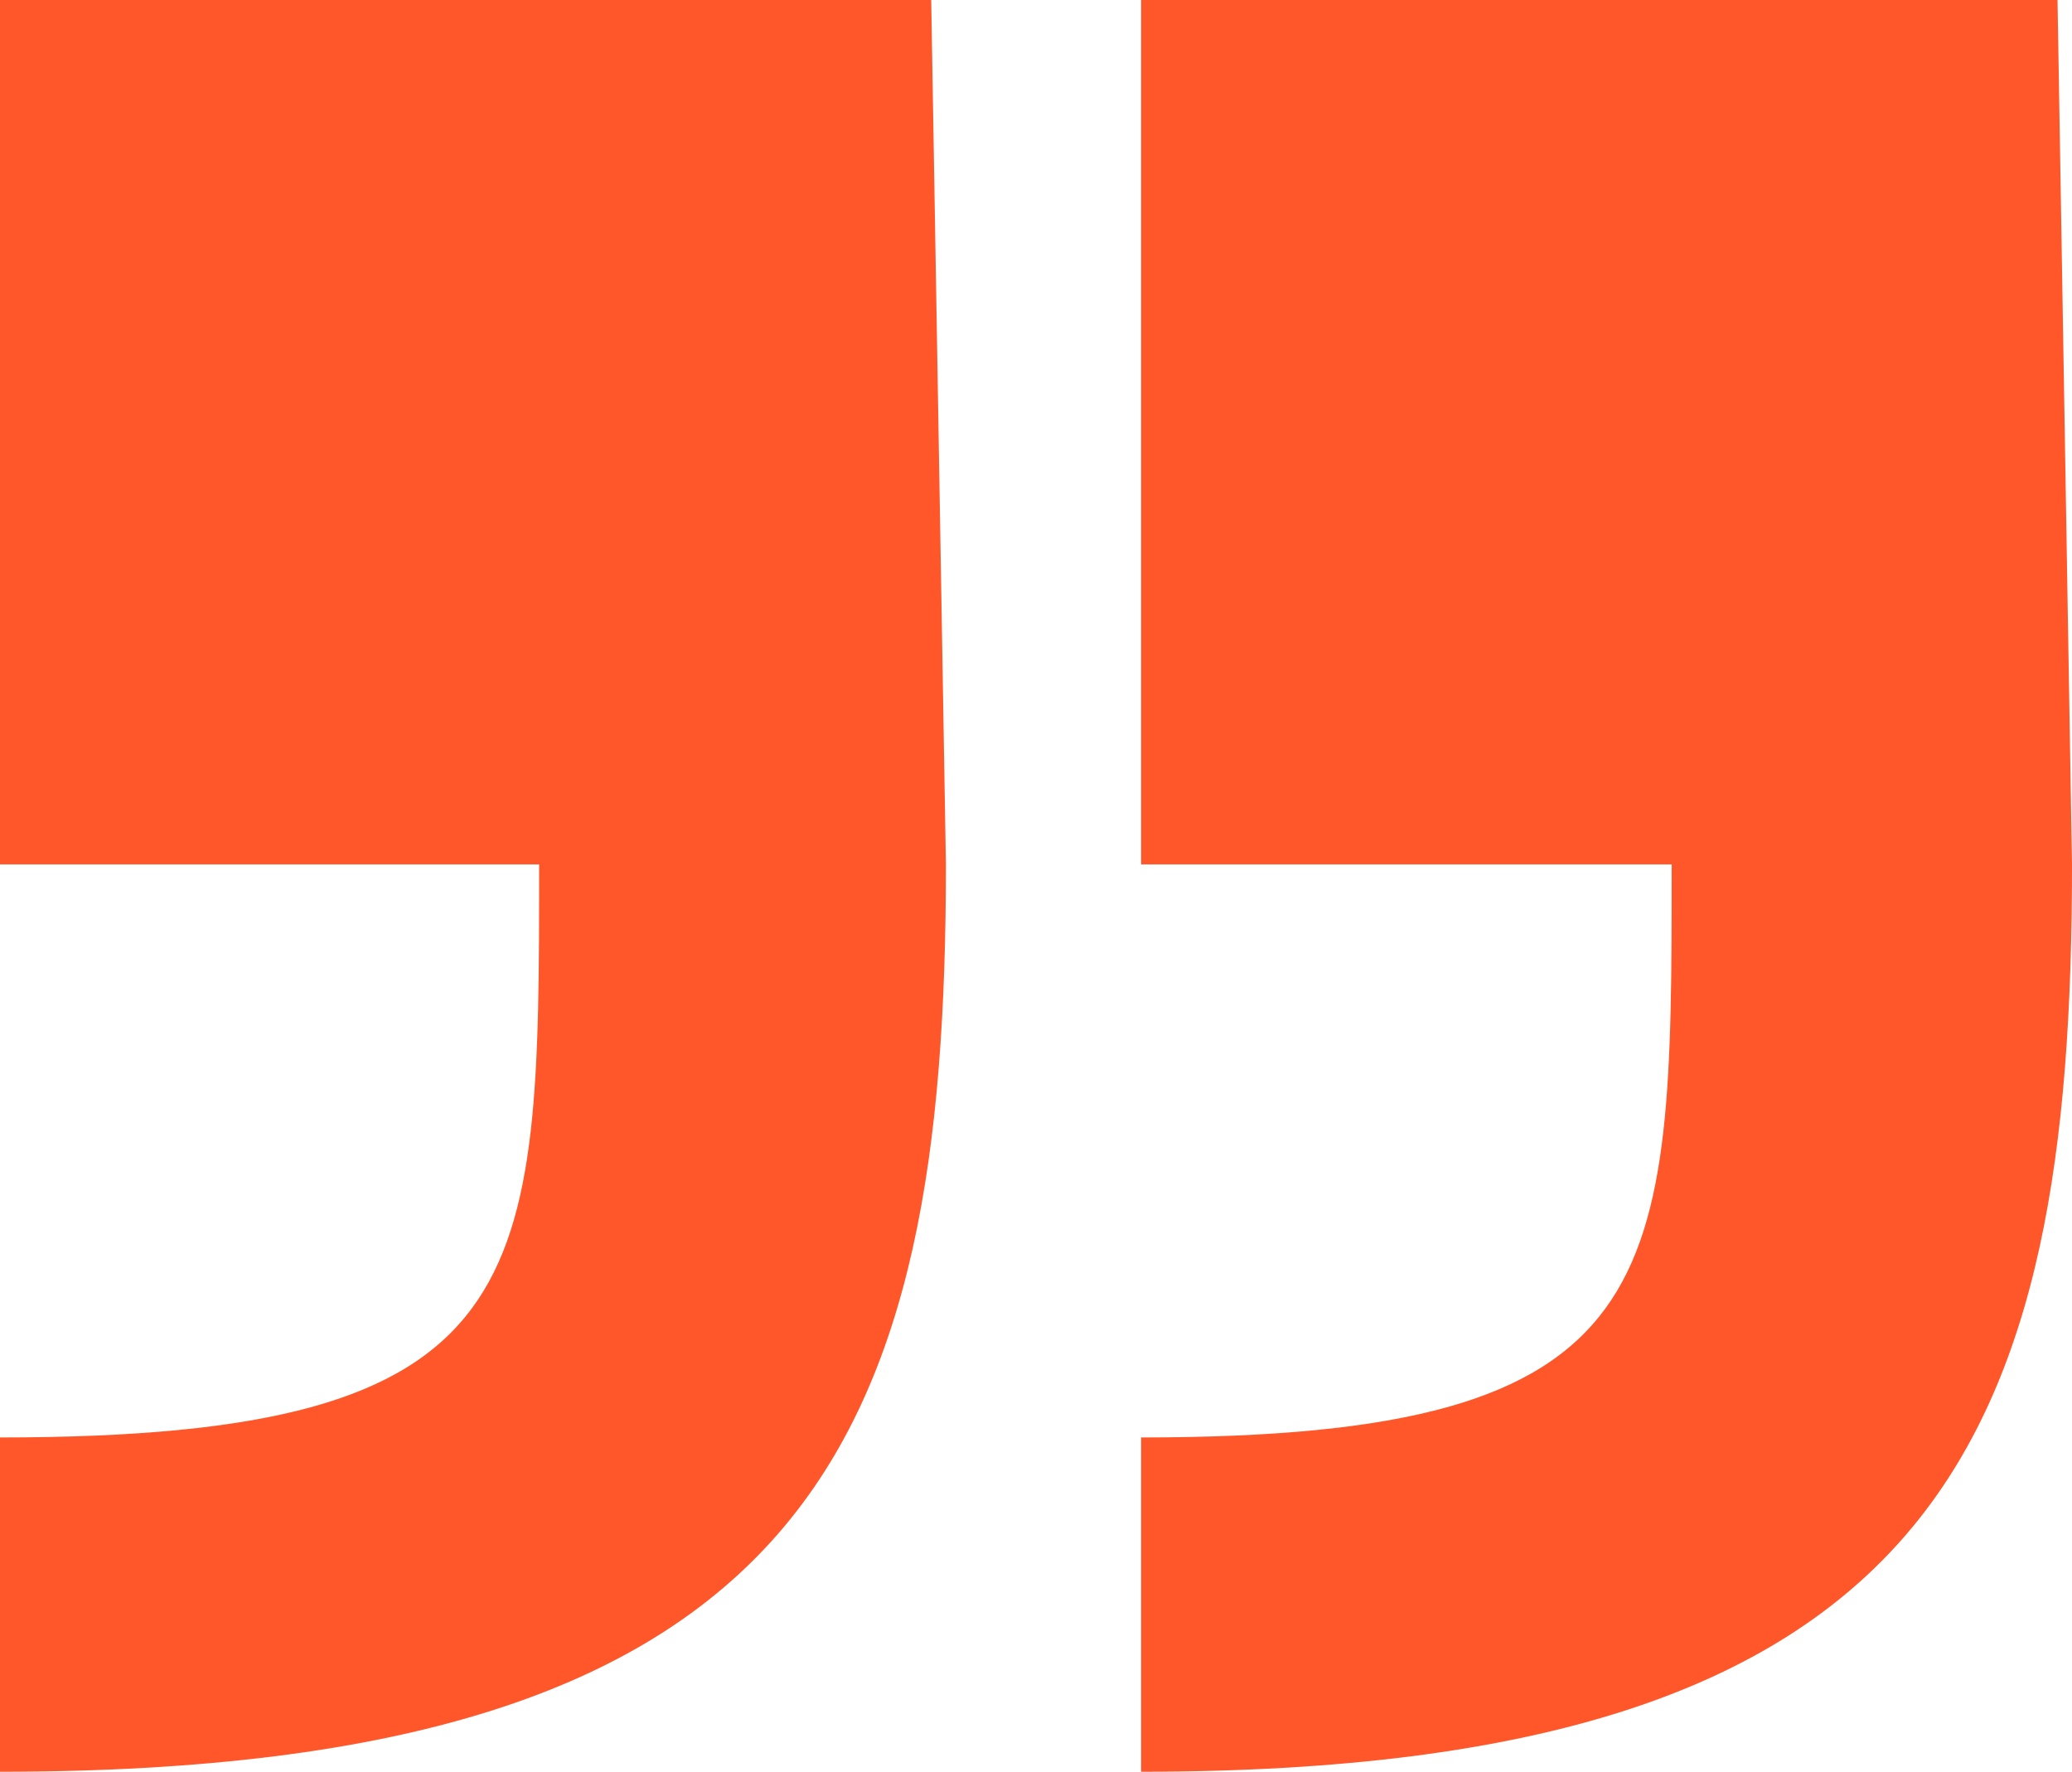 <svg width="138" height="118" viewBox="0 0 138 118" fill="none" xmlns="http://www.w3.org/2000/svg">
<path d="M137.036 0H76V57.569H111.337C111.337 85.558 111.337 95.736 76 95.736V118C129.455 118 138 95.736 138 57.569L137.036 0Z" fill="#FF5729"/>
<path d="M62.021 0H0V57.569H35.907C35.907 85.558 35.907 95.736 0 95.736V118C54.317 118 63 95.736 63 57.569L62.021 0Z" fill="#FF5729"/>
</svg>
